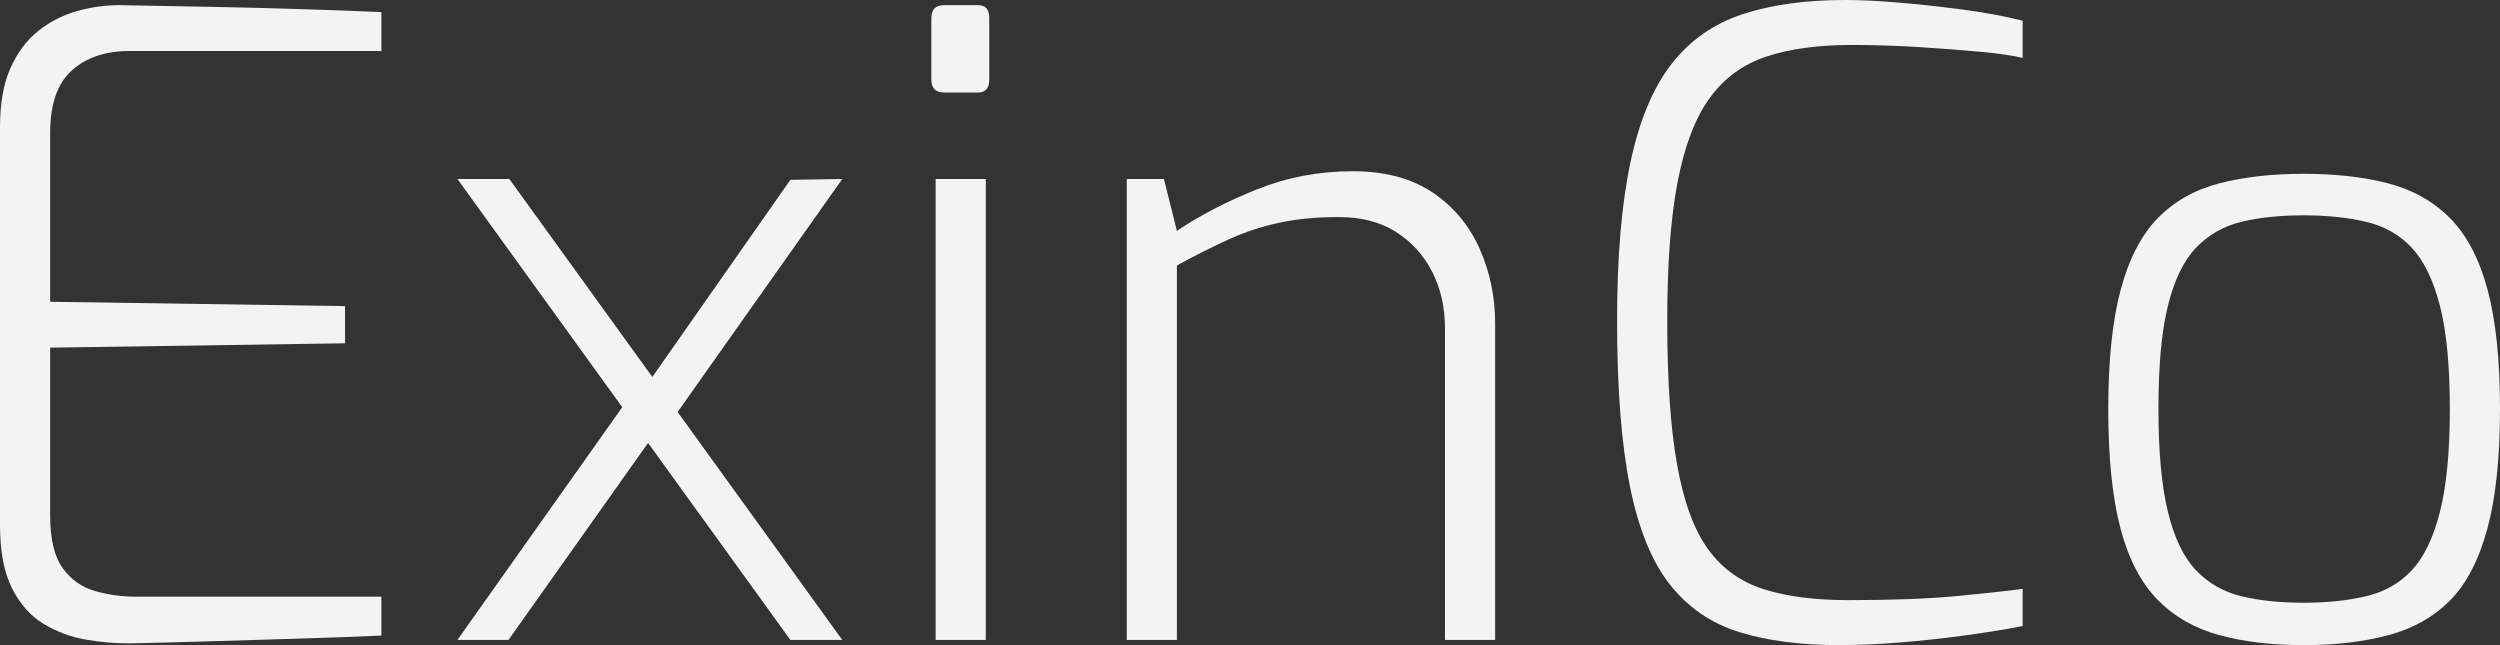 <svg xmlns="http://www.w3.org/2000/svg" id="Calque_2" viewBox="0 0 293.221 75.665"><rect x="0" y="0" width="293.221" height="75.665" fill="#333333" stroke="none"/><g id="Calque_1-2"><g><path d="m15.11,75.462c-1.689,0-3.397-.154-5.121-.456-1.723-.307-3.348-.916-4.868-1.827s-2.754-2.298-3.7-4.16c-.951-1.857-1.421-4.343-1.421-7.454V14.907c0-2.773.406-5.071,1.218-6.899.807-1.823,1.892-3.279,3.244-4.358s2.858-1.862,4.512-2.333c1.659-.475,3.333-.713,5.022-.713,3.853.069,7.523.139,11.005.203,3.482.069,6.864.154,10.143.258,3.279.099,6.473.218,9.588.352v4.566H15.214c-2.843,0-5.106.758-6.795,2.283-1.694,1.52-2.536,3.972-2.536,7.35v19.78l34.584.505v4.363l-34.584.51v19.676c0,2.773.49,4.834,1.471,6.186.976,1.352,2.244,2.248,3.804,2.689,1.555.441,3.145.659,4.764.659h28.809v4.561c-3.115.139-6.339.258-9.687.357-3.348.104-6.681.203-9.994.302-3.313.104-6.627.188-9.94.258Z" style="fill:#f3f3f3;"></path><path d="m92.702,75.056L53.651,20.994h6.087l39.051,54.062h-6.087Zm-39.051,0l20.187-28.502,2.333,5.17-16.532,23.331h-5.988Zm24.852-25.357l-2.635-4.566,16.834-24.04,6.087-.099-20.286,28.705Z" style="fill:#f3f3f3;"></path><path d="m110.754,10.851c-1.015,0-1.52-.505-1.52-1.52V2.13c0-1.015.505-1.525,1.52-1.525h3.957c.47,0,.812.139,1.015.406.203.272.302.644.302,1.119v7.201c0,1.015-.441,1.52-1.317,1.52h-3.957Zm-1.015,64.205V20.994h5.884v54.062h-5.884Z" style="fill:#f3f3f3;"></path><path d="m132.154,75.056V20.994h4.363l1.52,6.087c2.704-1.827,5.834-3.452,9.385-4.868,3.546-1.421,7.285-2.13,11.208-2.13,3.784,0,6.909.827,9.38,2.481,2.466,1.659,4.309,3.858,5.527,6.597,1.218,2.739,1.827,5.661,1.827,8.771v37.124h-5.884v-36.515c0-2.501-.505-4.735-1.52-6.696s-2.437-3.511-4.259-4.665c-1.827-1.149-4.061-1.723-6.696-1.723-2.57,0-4.888.223-6.948.659-2.065.441-4.056,1.099-5.983,1.981-1.927.877-3.942,1.892-6.037,3.041v43.919h-5.884Z" style="fill:#f3f3f3;"></path><path d="m215.733,75.665c-4.532,0-8.439-.51-11.718-1.525-3.279-1.01-5.983-2.853-8.112-5.527-2.13-2.669-3.705-6.508-4.72-11.51-1.01-5.002-1.52-11.495-1.52-19.473,0-7.508.525-13.709,1.575-18.612,1.045-4.903,2.65-8.741,4.814-11.515,2.164-2.773,4.938-4.715,8.32-5.834,3.378-1.114,7.404-1.669,12.069-1.669,1.758,0,3.838.099,6.235.302,2.402.203,4.888.475,7.459.812,2.565.337,4.933.778,7.097,1.317v4.363c-1.08-.272-2.704-.51-4.868-.713s-4.581-.386-7.251-.555c-2.674-.168-5.324-.253-7.964-.253-3.922,0-7.251.456-9.989,1.367-2.739.911-4.953,2.536-6.641,4.868-1.694,2.333-2.942,5.611-3.754,9.841-.812,4.225-1.218,9.653-1.218,16.279,0,6.963.386,12.609,1.169,16.938.773,4.329,1.991,7.622,3.65,9.89,1.654,2.263,3.838,3.818,6.542,4.665,2.704.847,5.983,1.268,9.836,1.268,5.071,0,9.246-.154,12.53-.456,3.279-.307,5.933-.594,7.959-.867v4.363c-2.095.406-4.393.778-6.894,1.114-2.506.342-5.007.609-7.508.812s-4.868.307-7.097.307Z" style="fill:#f3f3f3;"></path><path d="m270.196,75.665c-3.719,0-7.013-.391-9.89-1.169-2.872-.778-5.289-2.164-7.251-4.16-1.961-1.991-3.412-4.799-4.363-8.414-.946-3.62-1.416-8.271-1.416-13.946,0-5.75.49-10.43,1.471-14.05.976-3.615,2.432-6.404,4.358-8.365s4.329-3.313,7.201-4.061c2.877-.743,6.171-1.114,9.89-1.114s7.018.371,9.89,1.114c2.872.748,5.289,2.1,7.251,4.061s3.432,4.749,4.413,8.365c.981,3.62,1.471,8.3,1.471,14.05,0,5.676-.49,10.346-1.471,13.996s-2.432,6.458-4.358,8.419c-1.931,1.961-4.348,3.328-7.255,4.106-2.907.778-6.22,1.169-9.94,1.169Zm0-4.972c2.704,0,5.141-.253,7.305-.758,2.164-.51,3.957-1.525,5.374-3.046,1.421-1.52,2.521-3.804,3.298-6.844.778-3.046,1.164-7.067,1.164-12.069,0-5.071-.386-9.113-1.164-12.124-.778-3.006-1.877-5.274-3.298-6.795-1.416-1.52-3.209-2.536-5.374-3.041-2.164-.51-4.601-.763-7.305-.763-2.773,0-5.205.253-7.3.763-2.1.505-3.873,1.52-5.329,3.041-1.451,1.52-2.551,3.789-3.293,6.795-.748,3.011-1.114,7.052-1.114,12.124,0,5.002.366,9.024,1.114,12.069.743,3.041,1.842,5.324,3.293,6.844,1.456,1.52,3.229,2.536,5.329,3.046,2.095.505,4.527.758,7.3.758Z" style="fill:#f3f3f3;"></path></g></g></svg>